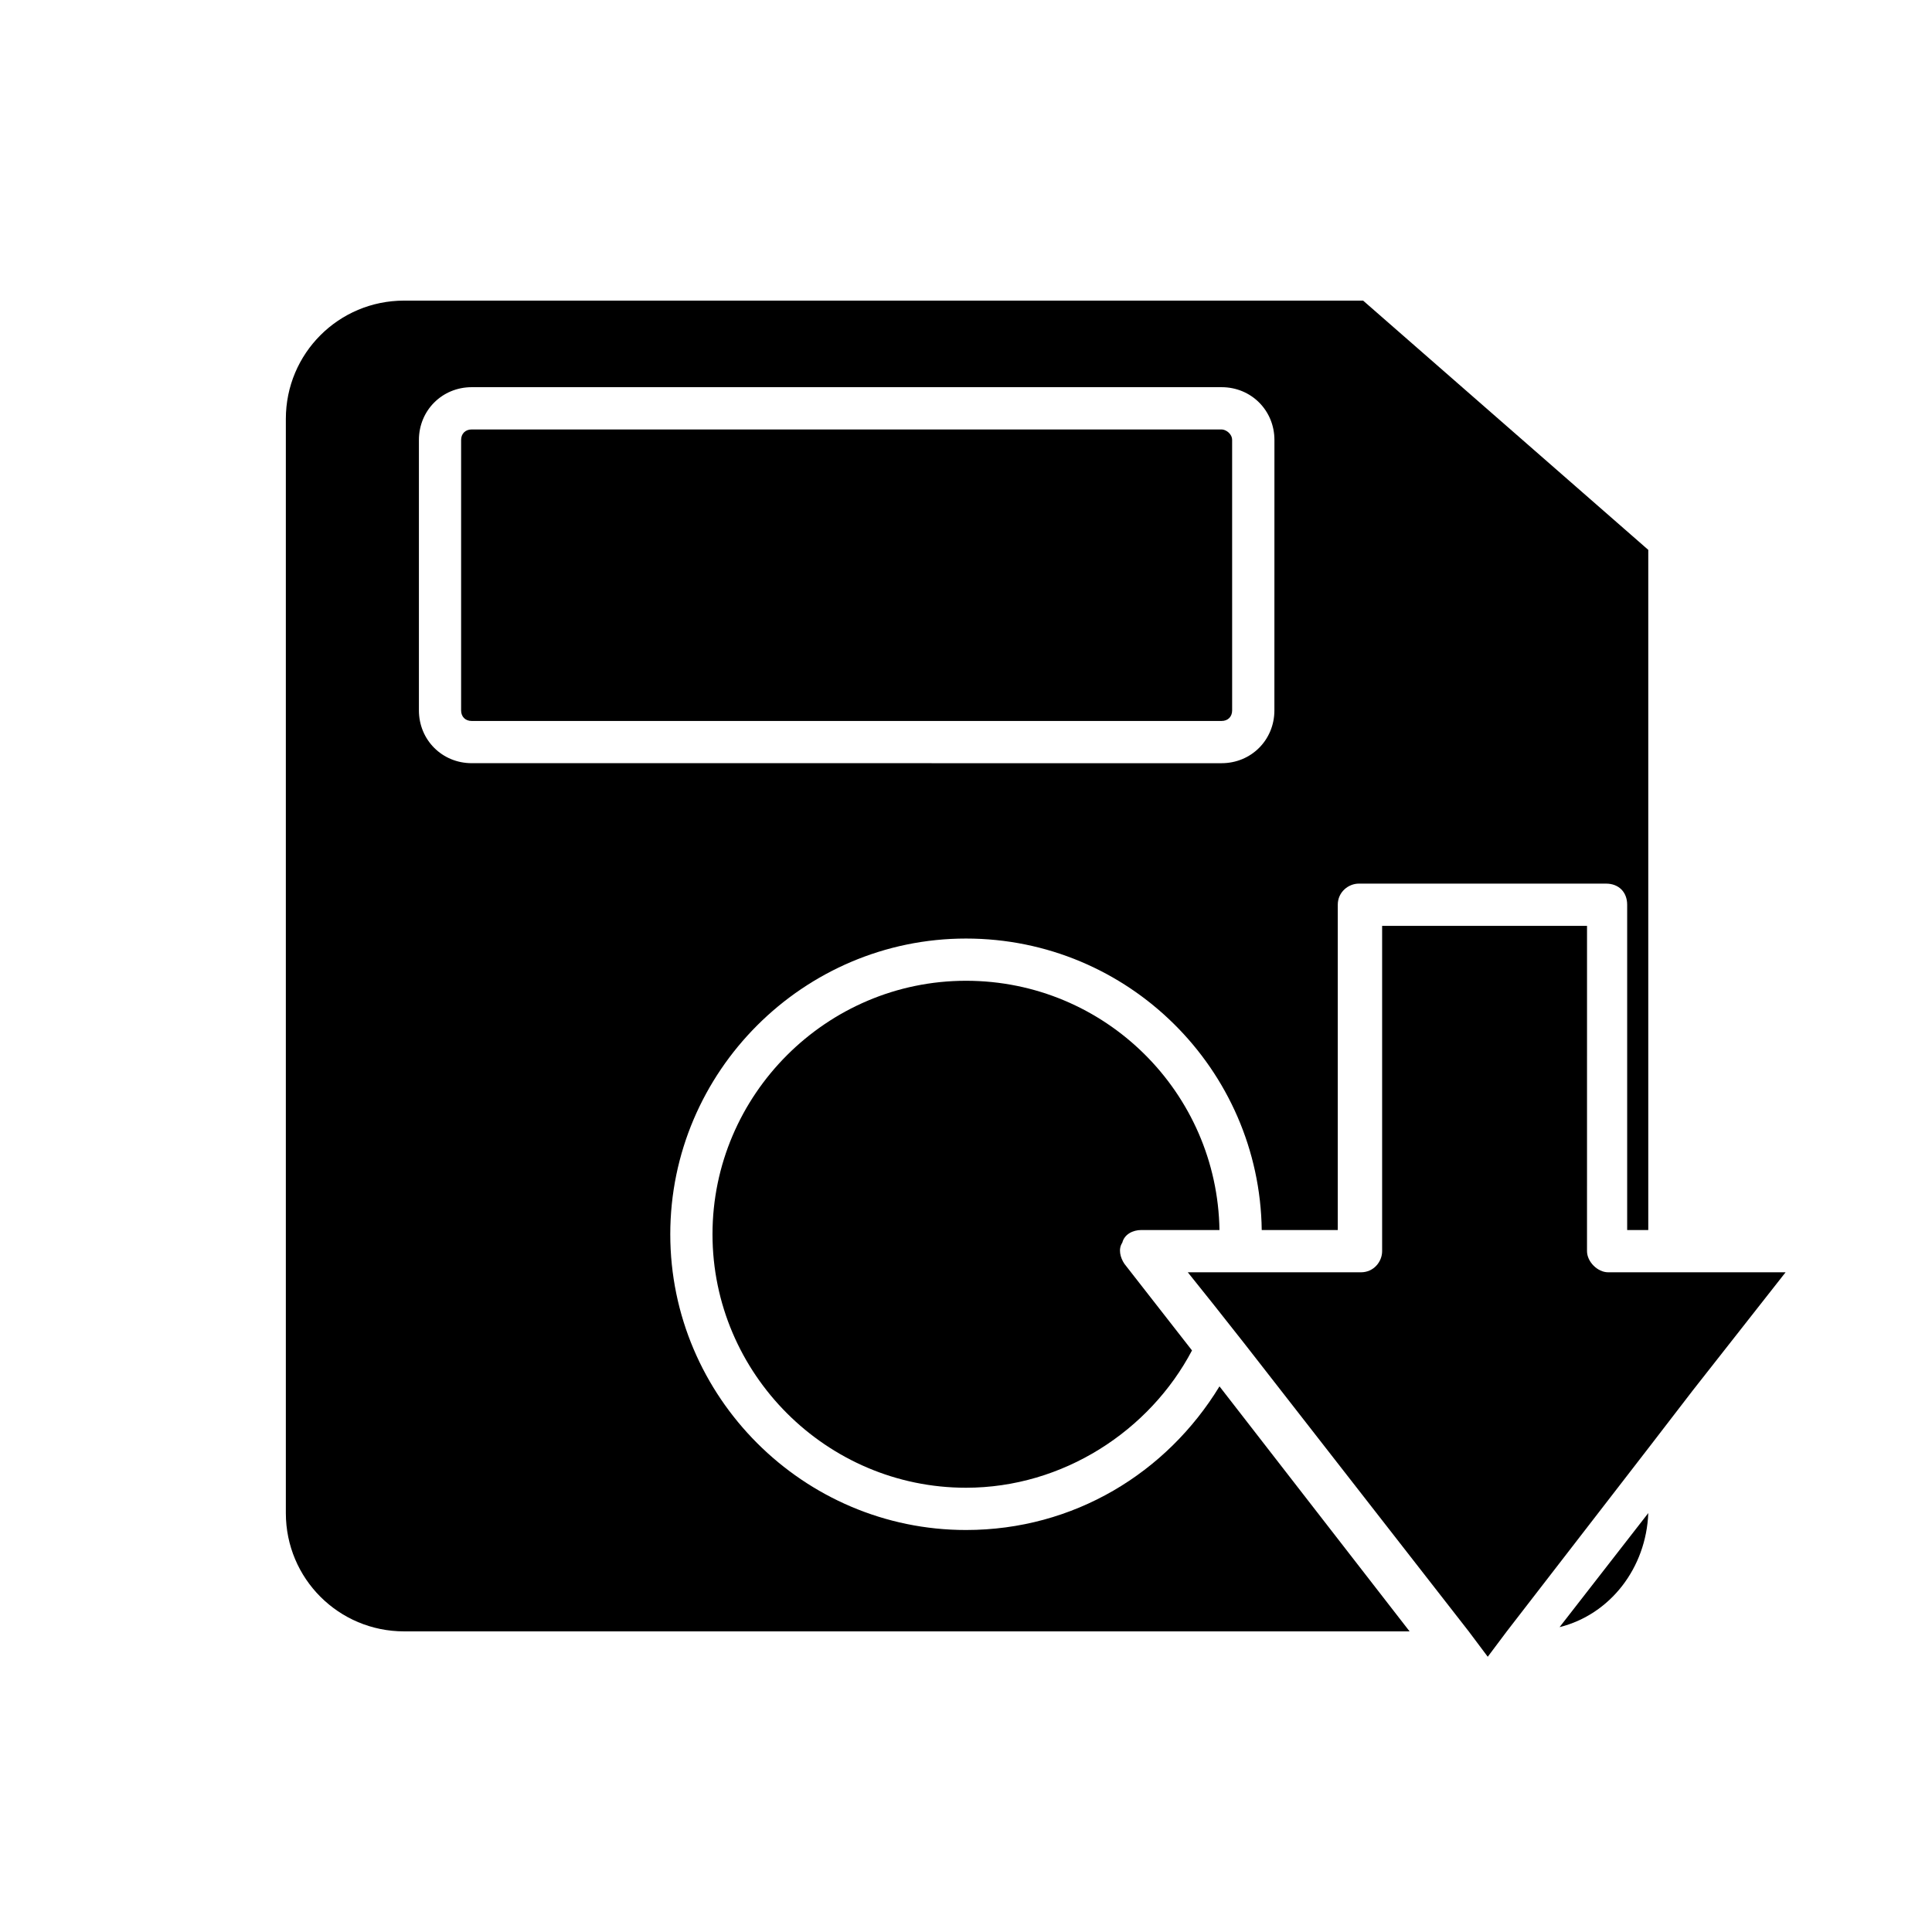 <?xml version="1.0" encoding="UTF-8"?>
<!-- Uploaded to: ICON Repo, www.iconrepo.com, Generator: ICON Repo Mixer Tools -->
<svg fill="#000000" width="800px" height="800px" version="1.1" viewBox="144 144 512 512" xmlns="http://www.w3.org/2000/svg">
 <g>
  <path d="m446.46 469.97h20.711c-0.559-36.387-30.23-66.055-67.176-66.055-36.945 0-67.176 30.23-67.176 67.176s30.23 67.176 67.176 67.176c25.75 0 48.703-15.113 59.898-36.387l-17.914-22.953c-1.121-1.68-1.68-3.918-0.559-5.598 0.562-2.242 2.801-3.359 5.039-3.359z"/>
  <path d="m580.81 469.97v-180.25l-75.57-66.055h-254.14c-17.352 0-31.348 13.996-31.348 31.348v289.97c0 17.352 13.996 31.348 31.348 31.348l266.46 0.004-50.383-64.934c-13.996 22.953-38.625 38.066-67.176 38.066-43.105 0-78.371-35.266-78.371-78.371s35.266-78.371 78.371-78.371c43.105 0 77.812 34.707 78.371 77.25h20.152v-86.207c0-3.359 2.801-5.598 5.598-5.598h65.496c3.359 0 5.598 2.238 5.598 5.598v86.207zm-99.082-137.71c0 7.836-6.156 13.996-13.996 13.996l-198.72-0.004c-7.836 0-13.996-6.156-13.996-13.996v-71.652c0-7.836 6.156-13.996 13.996-13.996h198.73c7.836 0 13.996 6.156 13.996 13.996z"/>
  <path d="m467.73 257.81h-198.73c-1.68 0-2.801 1.121-2.801 2.801v71.652c0 1.68 1.121 2.801 2.801 2.801h198.73c1.68 0 2.801-1.121 2.801-2.801l-0.004-71.656c0-1.676-1.68-2.797-2.797-2.797z"/>
  <path d="m557.3 575.21c13.434-3.359 22.953-15.676 23.512-30.23z"/>
  <path d="m580.81 481.17h-10.637c-2.801 0-5.598-2.801-5.598-5.598l0.004-86.207h-54.301v86.207c0 2.801-2.238 5.598-5.598 5.598h-45.902l6.719 8.398 8.398 10.637 59.336 76.133 5.039 6.719 5.039-6.719 38.066-49.262 11.195-14.555 24.629-31.348h-24.629z"/>
 </g>
</svg>